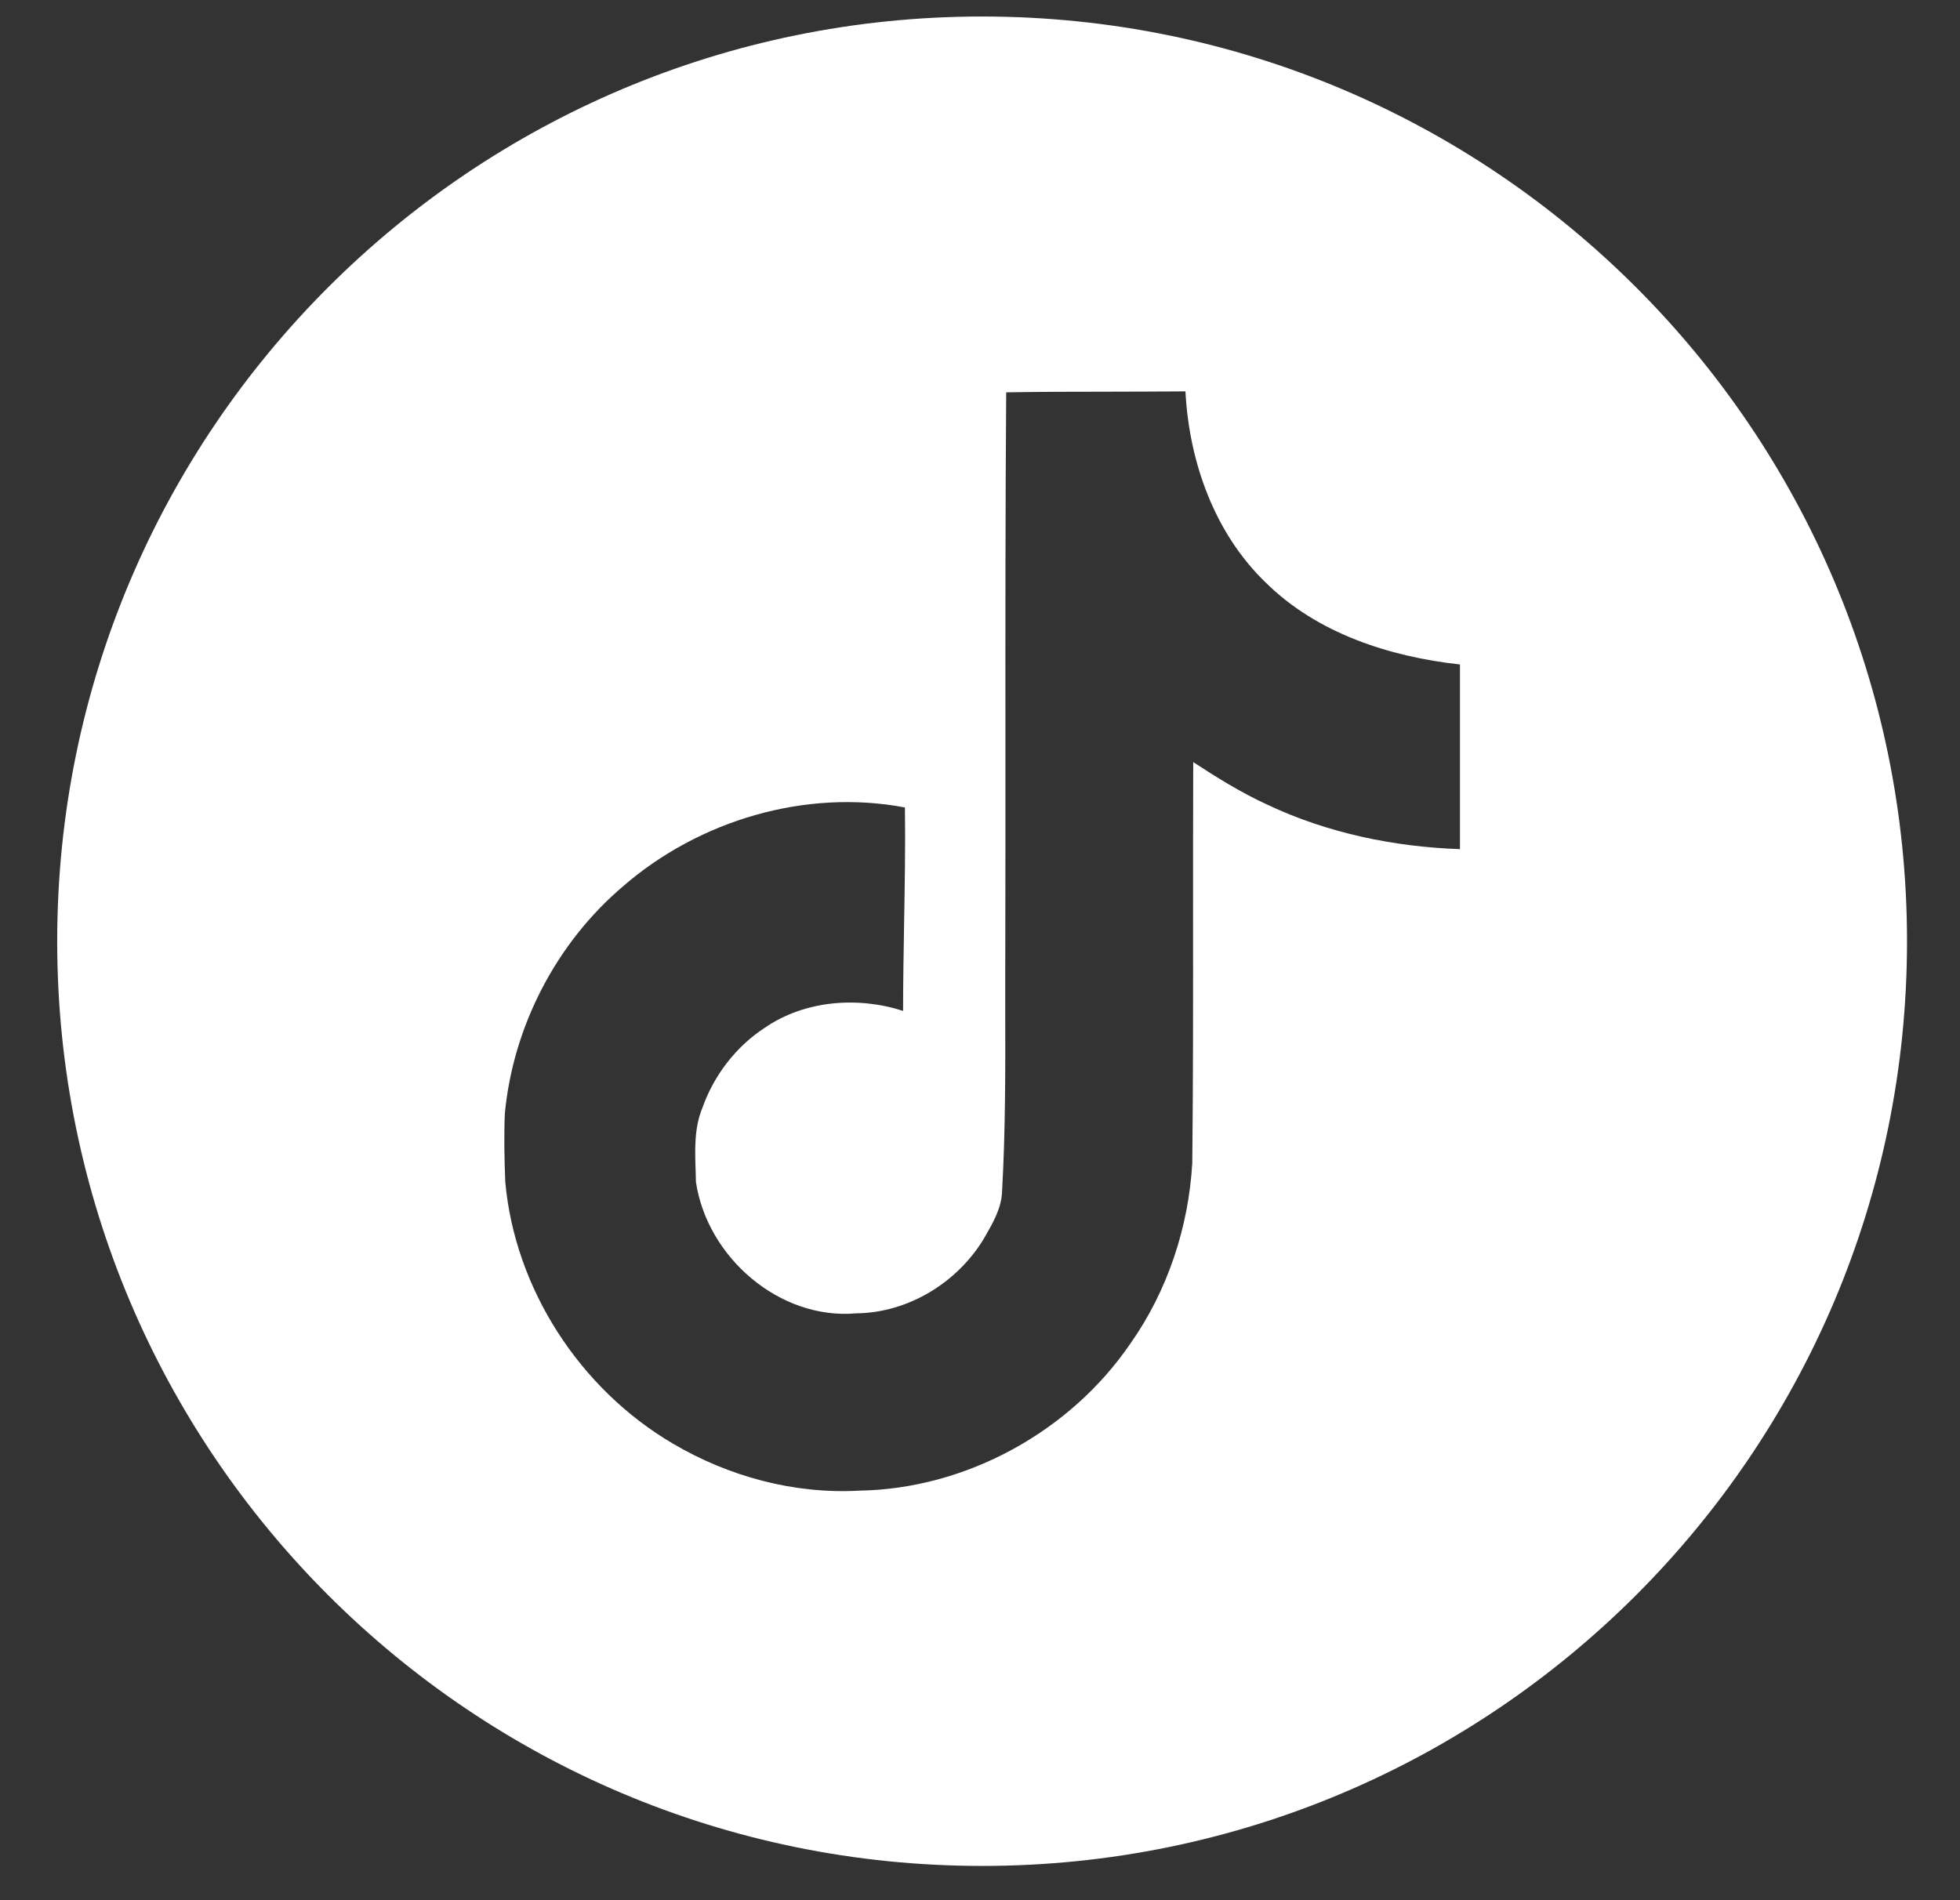 <?xml version="1.0" encoding="UTF-8"?> <svg xmlns="http://www.w3.org/2000/svg" width="33" height="32" viewBox="0 0 33 32" fill="none"><rect x="0" y="0" width="33" height="32" fill="#333333" stroke="none"/> <path fill-rule="evenodd" clip-rule="evenodd" d="M16.536 31.423C25.136 31.423 32.108 24.451 32.108 15.851C32.108 7.25 25.136 0.278 16.536 0.278C7.935 0.278 0.963 7.25 0.963 15.851C0.963 24.451 7.935 31.423 16.536 31.423ZM18.754 6.596C18.151 6.597 17.548 6.597 16.941 6.607C16.927 8.545 16.927 10.484 16.928 12.425C16.928 13.589 16.929 14.754 16.926 15.92C16.924 16.284 16.925 16.647 16.925 17.01C16.927 18.025 16.929 19.039 16.872 20.056C16.865 20.34 16.721 20.589 16.581 20.83C16.573 20.845 16.564 20.86 16.556 20.874C16.108 21.607 15.282 22.109 14.418 22.117C13.122 22.233 11.903 21.168 11.717 19.902C11.716 19.837 11.714 19.772 11.712 19.707C11.7 19.352 11.688 18.992 11.825 18.66C12.018 18.112 12.389 17.626 12.875 17.309C13.546 16.846 14.441 16.777 15.205 17.024C15.205 16.534 15.214 16.045 15.222 15.556C15.233 14.903 15.245 14.25 15.236 13.598C13.562 13.281 11.771 13.814 10.491 14.925C9.364 15.882 8.639 17.286 8.5 18.752C8.484 19.131 8.492 19.516 8.507 19.902C8.669 21.708 9.765 23.39 11.324 24.308C12.265 24.864 13.369 25.165 14.472 25.103C16.27 25.072 18.022 24.108 19.032 22.626C19.658 21.739 20.012 20.666 20.074 19.586C20.089 18.182 20.088 16.776 20.087 15.368C20.087 14.524 20.087 13.679 20.09 12.834C20.491 13.096 20.9 13.351 21.34 13.552C22.351 14.03 23.47 14.261 24.581 14.3V11.19C23.392 11.059 22.173 10.665 21.309 9.809C20.445 8.976 20.02 7.772 19.959 6.591C19.557 6.594 19.156 6.595 18.754 6.596Z" fill="white"></path> </svg> 
